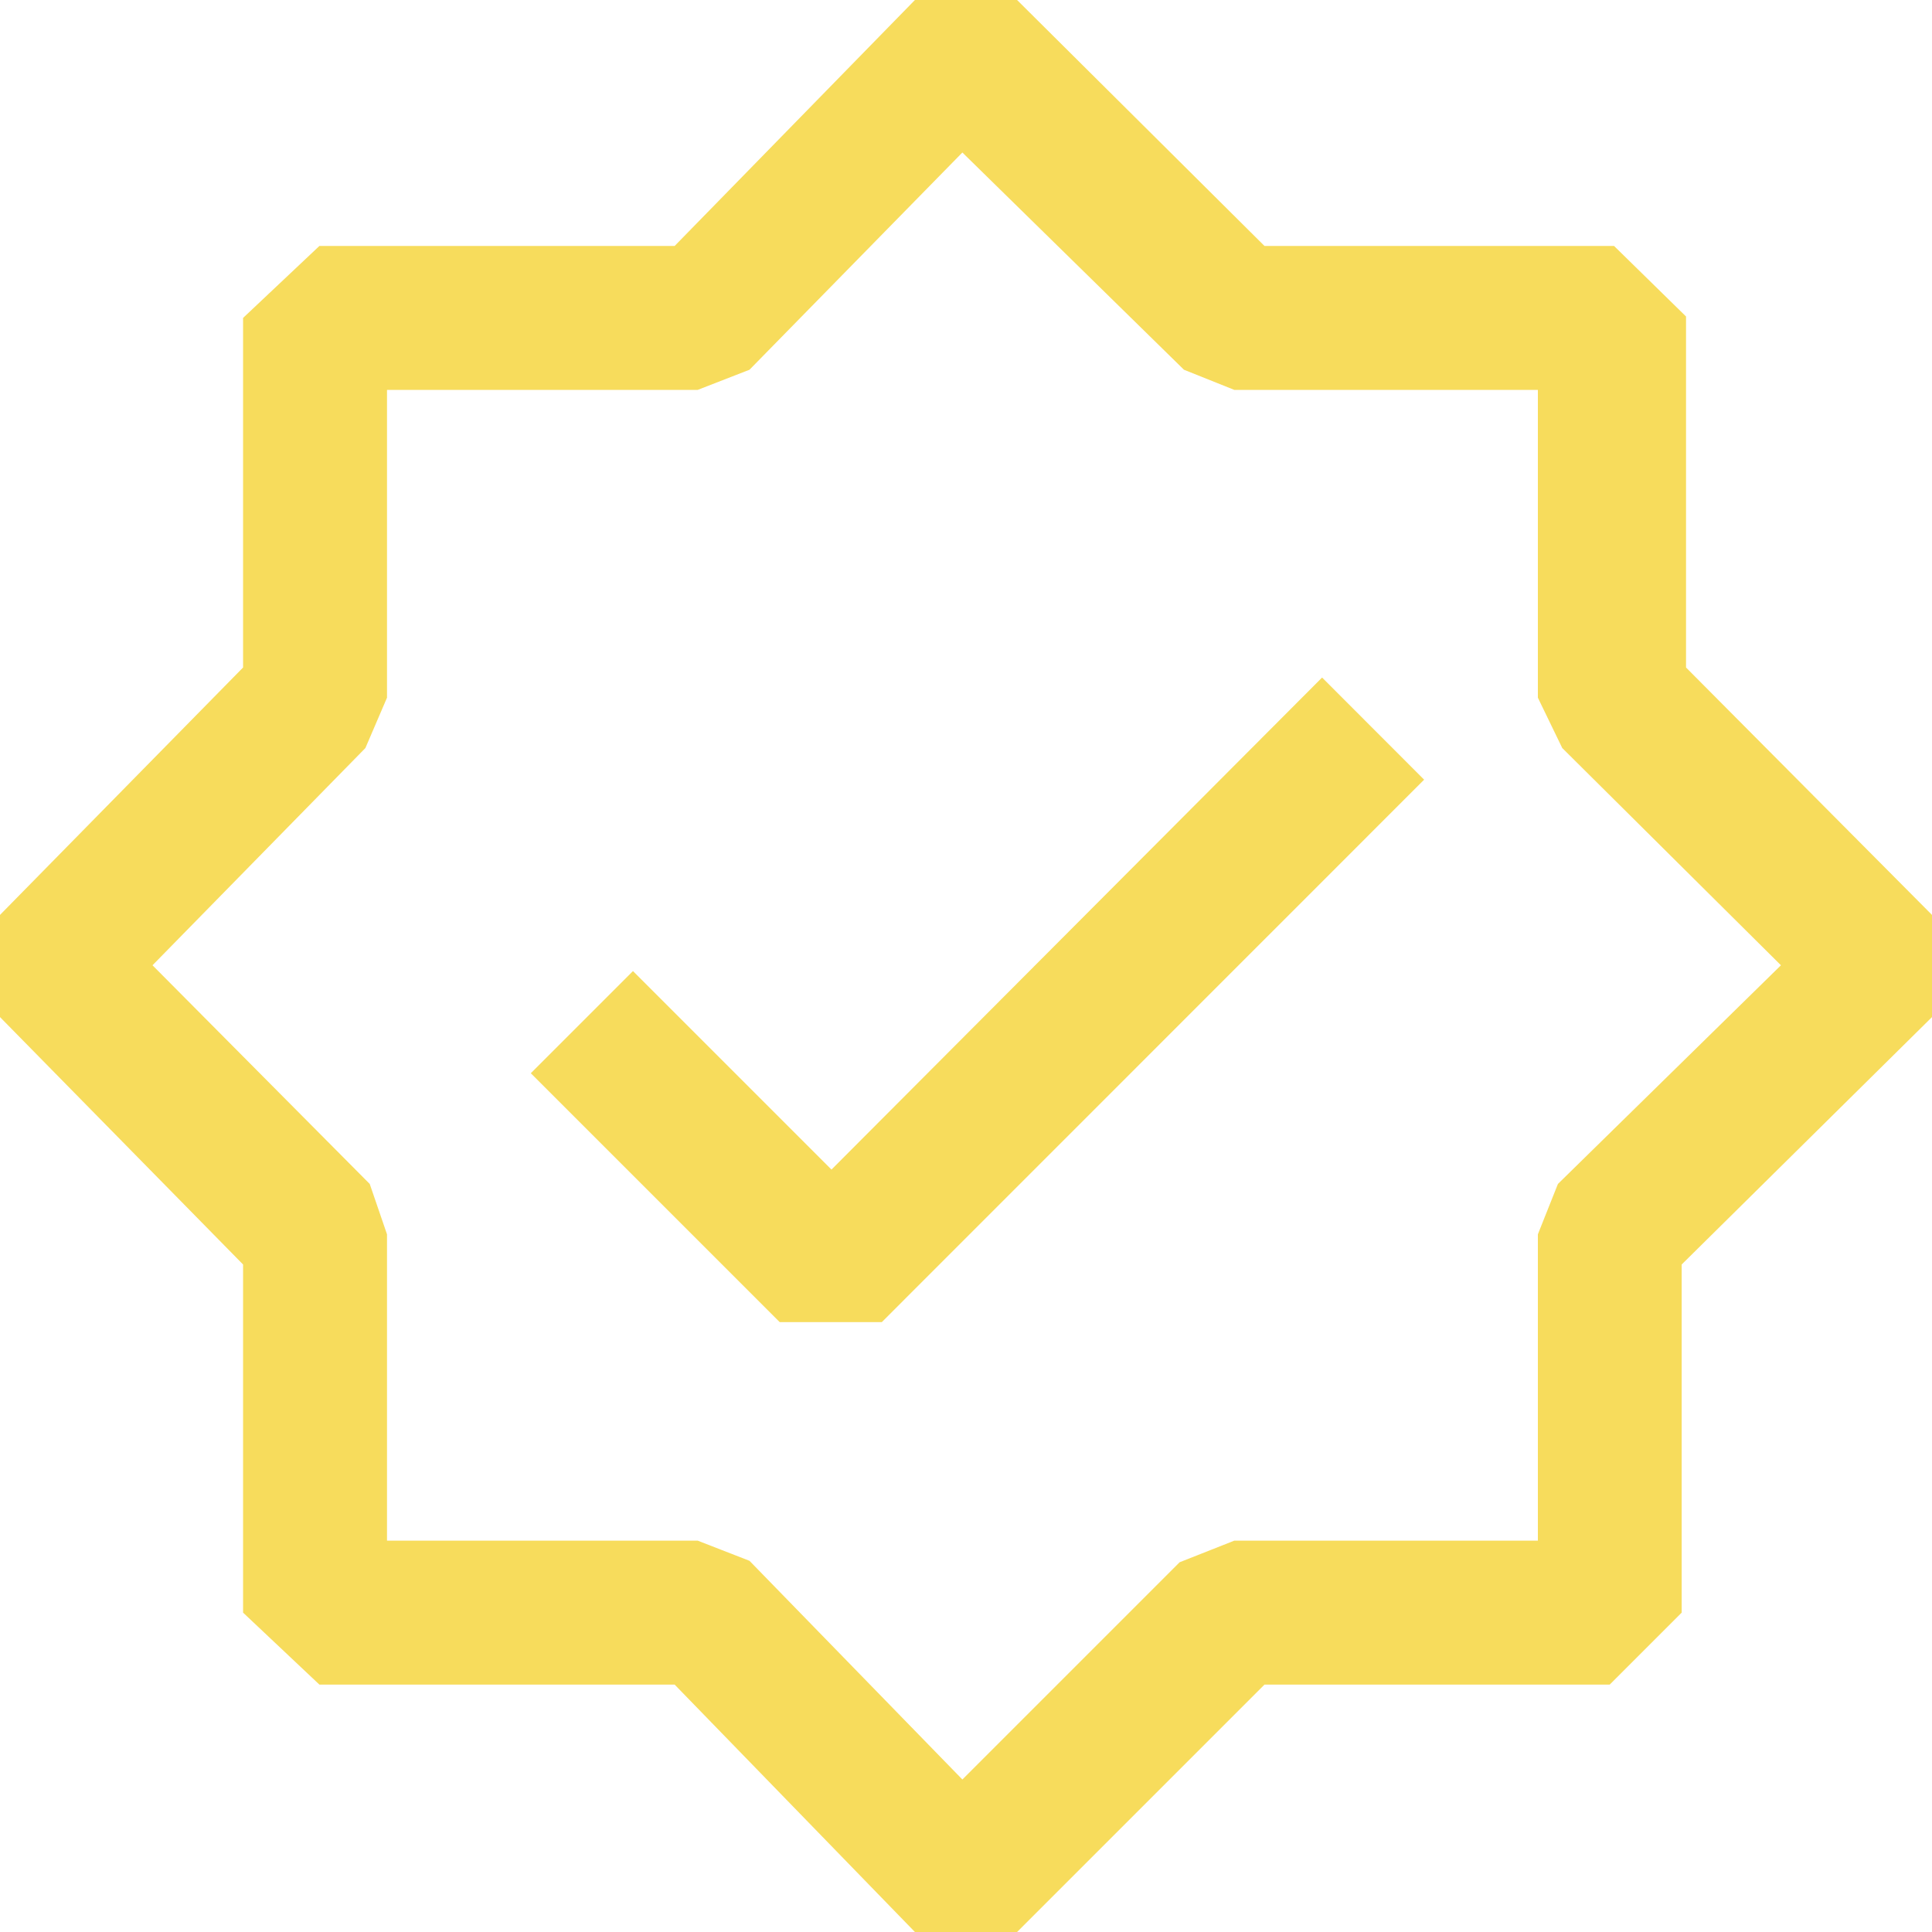 <svg width="16" height="16" viewBox="0 0 16 16" fill="none" xmlns="http://www.w3.org/2000/svg">
<path opacity="0.85" fill-rule="evenodd" clip-rule="evenodd" d="M7.577 16H8.423L10.472 13.951H13.331L13.927 13.355V10.472L16 8.423V7.577L13.963 5.528V2.621L13.367 2.037H10.472L8.423 0H7.577L5.587 2.037H2.645L2.013 2.633V5.528L0 7.577V8.423L2.013 10.472V13.355L2.645 13.951H5.587L7.577 16ZM5.778 12.759H3.205V10.222L3.062 9.805L1.263 7.994L3.026 6.195L3.205 5.778V3.229H5.778L6.207 3.062L7.97 1.263L9.805 3.062L10.222 3.229H12.736V5.778L12.938 6.195L14.749 7.994L12.902 9.805L12.736 10.222V12.759H10.222L9.769 12.938L7.97 14.737L6.207 12.926L5.778 12.759ZM6.457 10.949H7.303L11.794 6.457L10.949 5.611L6.886 9.686L5.242 8.042L4.396 8.888L6.457 10.949Z" fill="#F6D640"/>
</svg>

